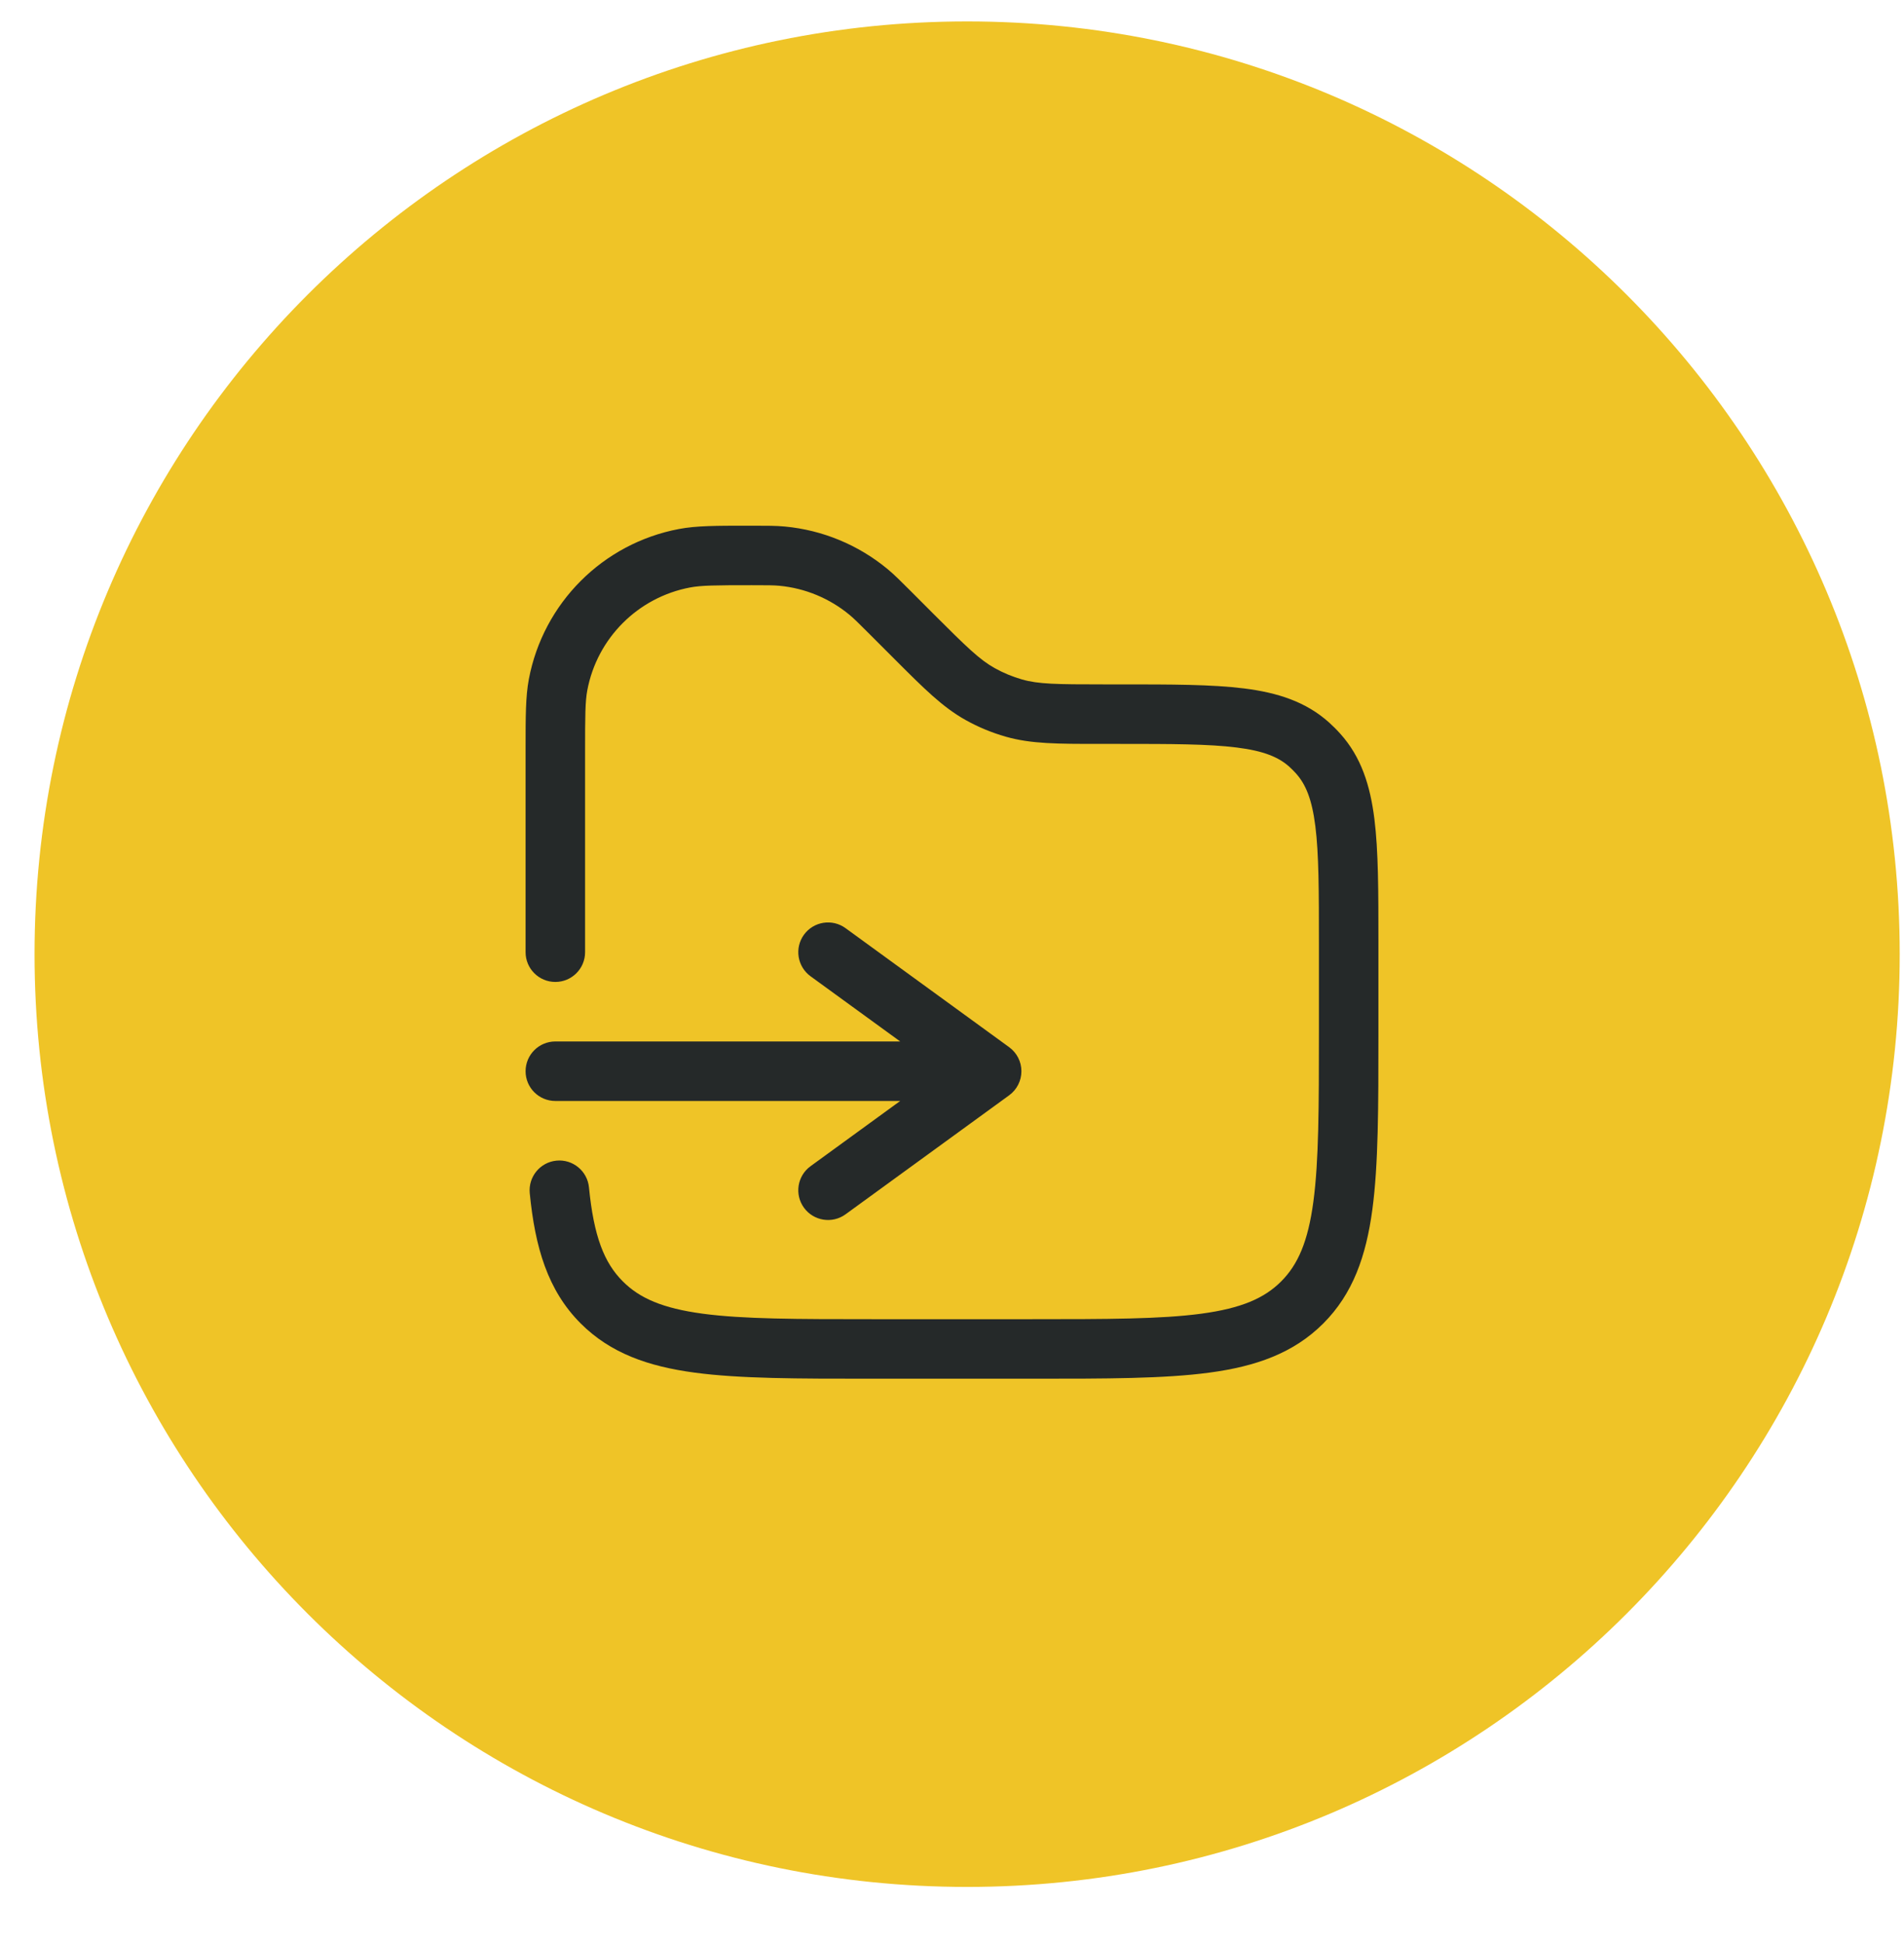 <svg width="48" height="49" viewBox="0 0 48 49" fill="none" xmlns="http://www.w3.org/2000/svg">
<g clip-path="url(#clip0_69_11319)">
<g clip-path="url(#clip1_69_11319)">
<g clip-path="url(#clip2_69_11319)">
<path d="M47.892 24.05C47.892 11.066 37.366 0.54 24.381 0.54C11.397 0.54 0.871 11.066 0.871 24.05C0.871 37.034 11.397 47.56 24.381 47.56C37.366 47.56 47.892 37.034 47.892 24.05Z" fill="#EFC427"/>
<path fill-rule="evenodd" clip-rule="evenodd" d="M18.859 13.25C18.889 13.25 18.919 13.25 18.95 13.25L18.987 13.25C19.338 13.25 19.564 13.25 19.785 13.271C20.737 13.36 21.639 13.734 22.375 14.343C22.546 14.485 22.706 14.645 22.954 14.893L23.53 15.47C24.376 16.316 24.701 16.631 25.077 16.84C25.295 16.962 25.526 17.057 25.766 17.126C26.179 17.244 26.632 17.25 27.828 17.25L28.253 17.25C29.526 17.25 30.552 17.25 31.364 17.352C32.205 17.458 32.92 17.684 33.508 18.212C33.606 18.301 33.7 18.394 33.788 18.493C34.316 19.08 34.542 19.795 34.648 20.636C34.75 21.448 34.75 22.474 34.75 23.747V26.057C34.75 27.894 34.75 29.35 34.597 30.489C34.439 31.662 34.107 32.611 33.359 33.359C32.61 34.107 31.662 34.44 30.489 34.597C29.35 34.75 27.894 34.75 26.056 34.75H21.944C20.106 34.75 18.65 34.75 17.511 34.597C16.339 34.44 15.39 34.107 14.641 33.359C13.806 32.524 13.489 31.439 13.355 30.074C13.315 29.662 13.616 29.294 14.028 29.254C14.44 29.213 14.807 29.515 14.848 29.927C14.969 31.161 15.23 31.827 15.702 32.298C16.125 32.722 16.705 32.975 17.711 33.111C18.738 33.249 20.093 33.25 22 33.25H26C27.907 33.25 29.262 33.249 30.289 33.111C31.295 32.975 31.875 32.722 32.298 32.298C32.721 31.875 32.975 31.296 33.11 30.289C33.248 29.262 33.25 27.907 33.25 26V23.798C33.25 22.462 33.249 21.531 33.16 20.823C33.073 20.135 32.914 19.764 32.673 19.496C32.62 19.437 32.564 19.38 32.505 19.327C32.236 19.086 31.866 18.927 31.177 18.841C30.47 18.752 29.538 18.75 28.202 18.75H27.828C27.791 18.75 27.755 18.75 27.718 18.75C26.67 18.75 25.994 18.751 25.355 18.568C25.004 18.468 24.666 18.328 24.348 18.151C23.766 17.828 23.288 17.35 22.548 16.609C22.522 16.583 22.496 16.557 22.47 16.531L21.919 15.98C21.636 15.697 21.528 15.59 21.417 15.498C20.914 15.081 20.297 14.825 19.646 14.764C19.503 14.751 19.35 14.75 18.95 14.75C18.033 14.75 17.679 14.754 17.398 14.807C16.083 15.055 15.054 16.083 14.806 17.398C14.753 17.679 14.75 18.033 14.75 18.95V24C14.75 24.415 14.414 24.75 14 24.75C13.586 24.75 13.25 24.415 13.25 24V18.95C13.25 18.919 13.25 18.889 13.25 18.86C13.25 18.064 13.25 17.557 13.332 17.12C13.695 15.198 15.198 13.695 17.119 13.333C17.557 13.25 18.063 13.25 18.859 13.25ZM20.268 23.559C20.512 23.224 20.981 23.15 21.316 23.394L25.441 26.394C25.635 26.535 25.75 26.76 25.75 27C25.75 27.24 25.635 27.466 25.441 27.607L21.316 30.607C20.981 30.85 20.512 30.776 20.268 30.441C20.025 30.106 20.099 29.637 20.434 29.394L22.694 27.75H14C13.586 27.75 13.25 27.415 13.25 27C13.25 26.586 13.586 26.25 14 26.25H22.694L20.434 24.607C20.099 24.363 20.025 23.894 20.268 23.559Z" fill="#252929"/>
</g>
</g>
</g>
<defs>
<clipPath id="clip0_69_11319">
<rect width="48" height="48" fill="white" transform="translate(0 0.05)"/>
</clipPath>
<clipPath id="clip1_69_11319">
<rect width="48" height="48" fill="white" transform="translate(0 0.05)"/>
</clipPath>
<clipPath id="clip2_69_11319">
<rect width="48" height="47.02" fill="white" transform="translate(0 0.54)"/>
</clipPath>
</defs>
</svg>
